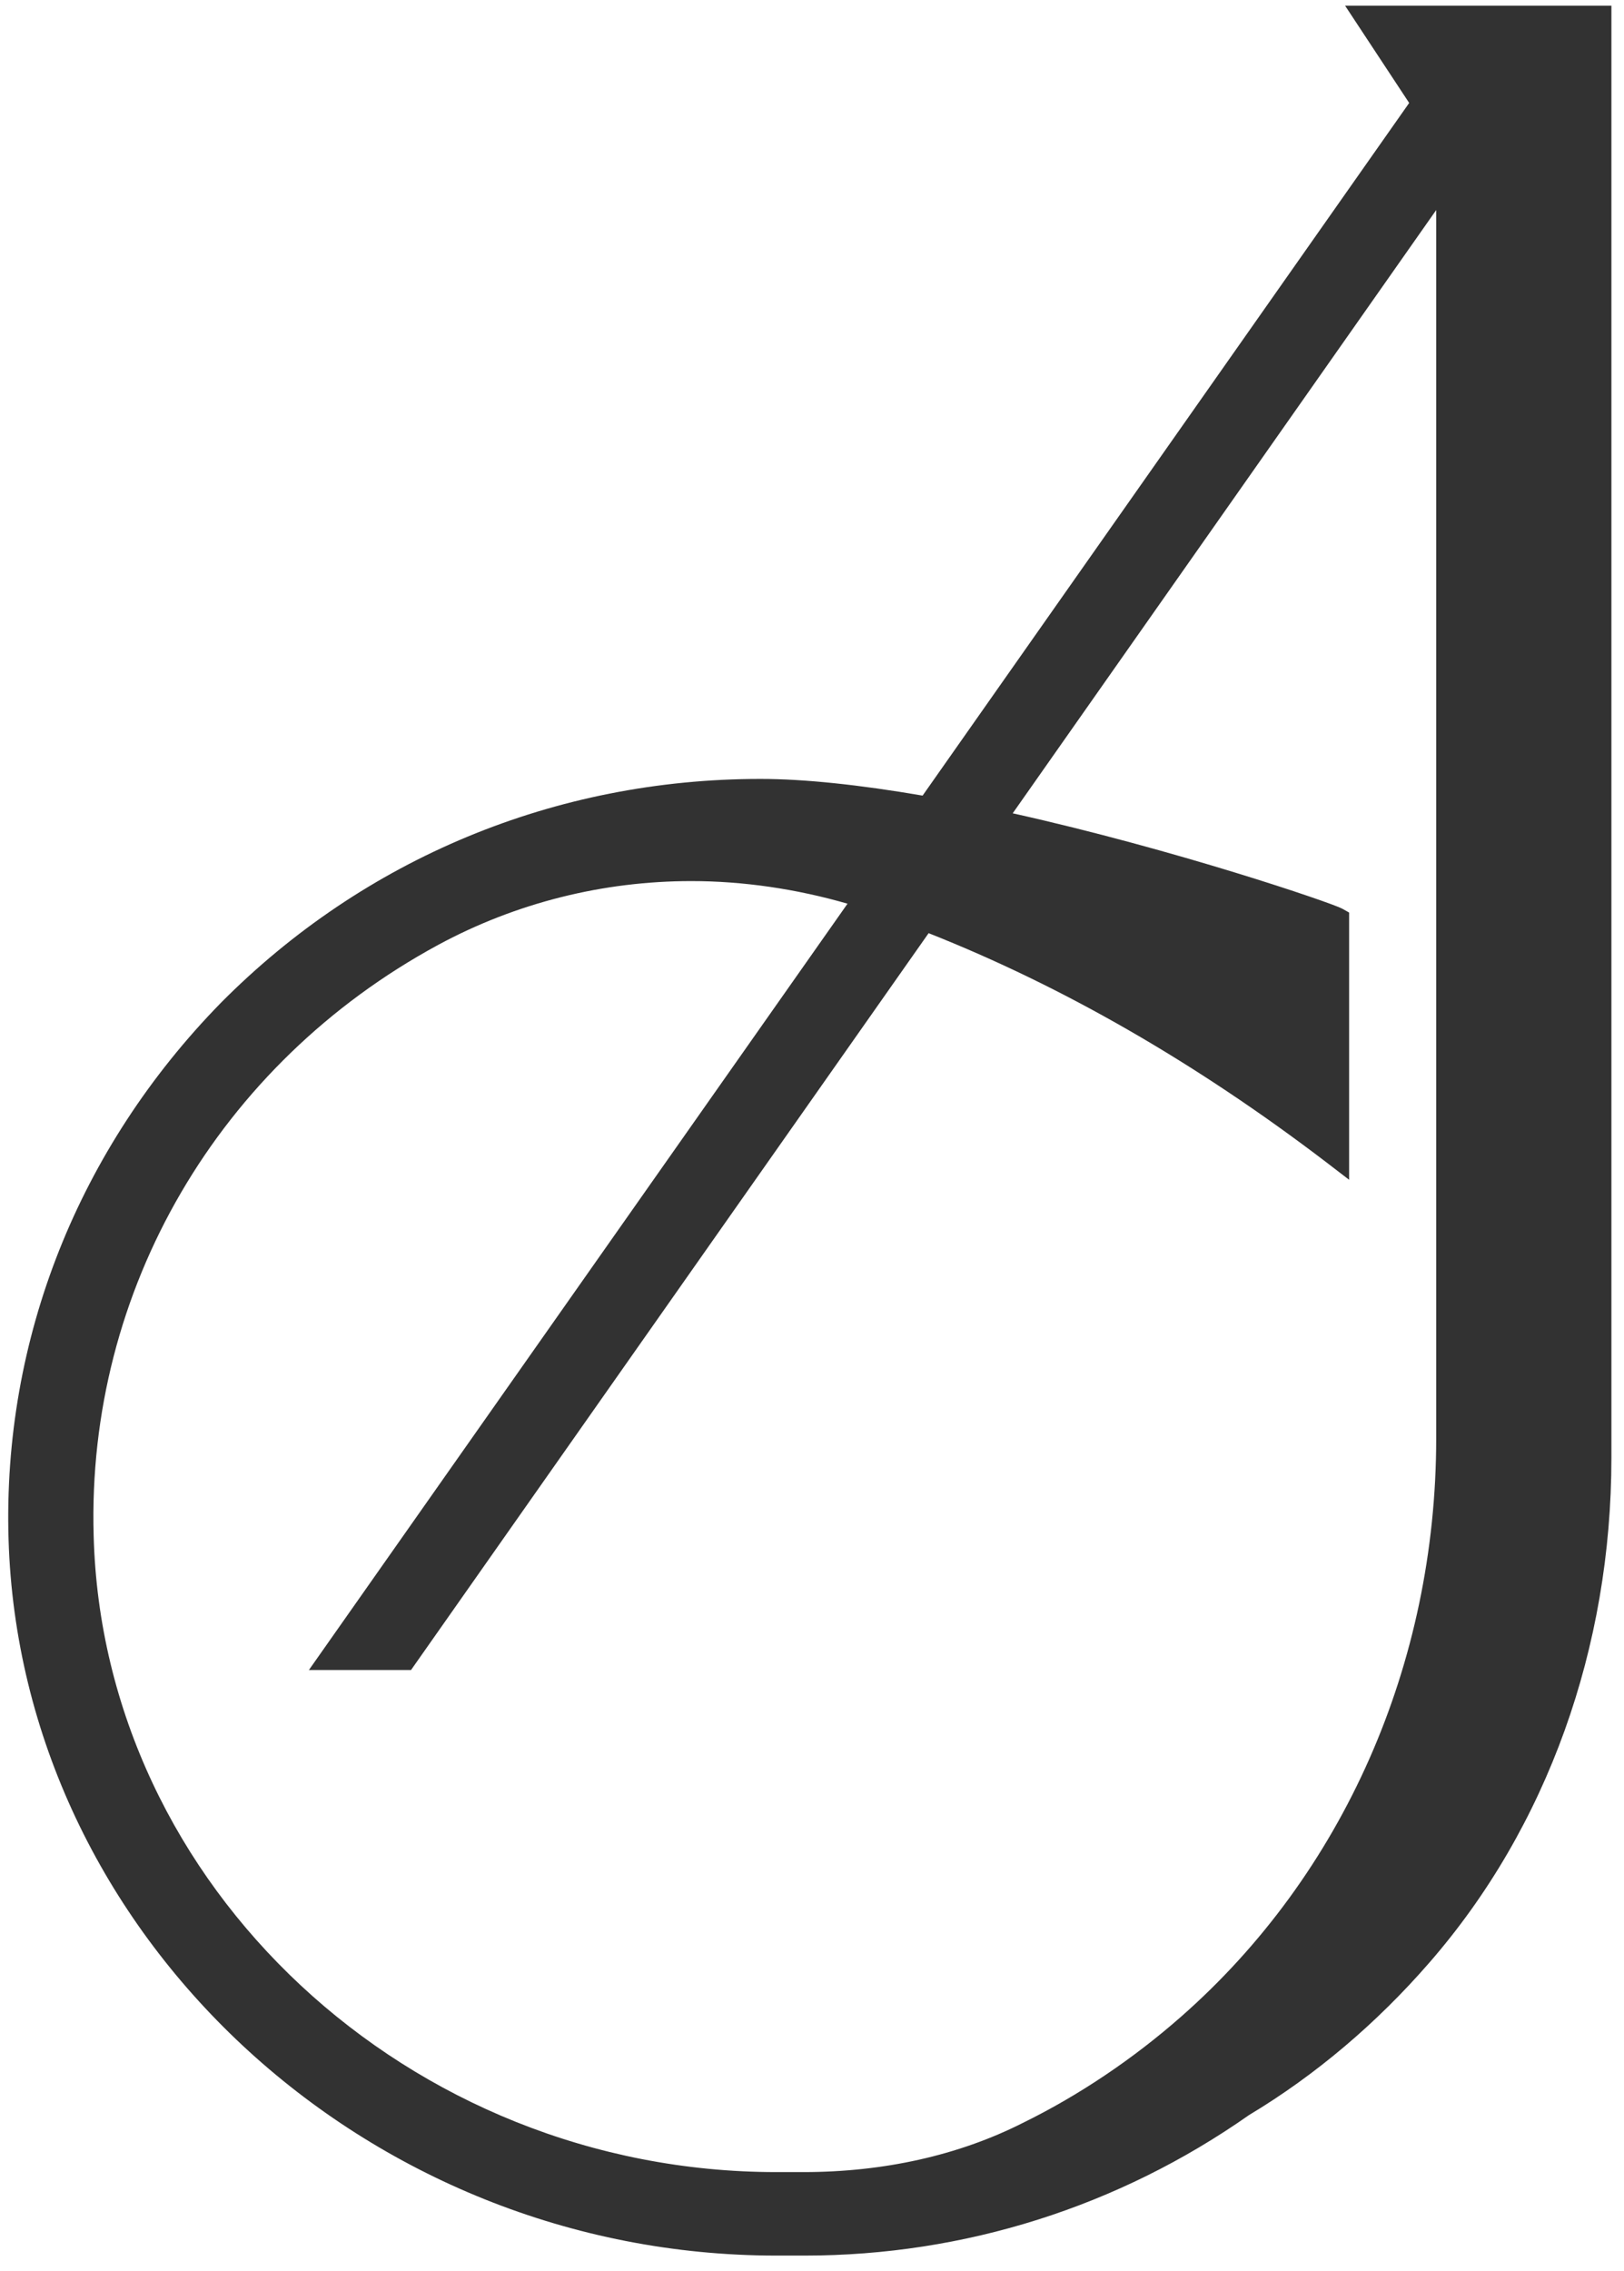 <svg width="78" height="109" viewBox="0 0 78 109" fill="none" xmlns="http://www.w3.org/2000/svg">
<path d="M56.718 96.813C54.41 98.841 51.814 100.586 49.121 101.907C46.044 103.463 42.437 104.265 38.59 104.265H37.292C19.645 104.265 4.931 90.541 4.498 73.704C4.162 61.914 10.509 51.066 21.039 45.36C24.79 43.332 28.973 42.294 33.205 42.294C35.705 42.294 38.254 42.672 40.706 43.379L14.836 80.165H19.741L44.601 44.794C51.044 47.341 57.44 51.019 63.691 55.783L64.797 56.632V43.804L64.46 43.615C63.931 43.332 56.478 40.785 48.64 39.04L68.98 10.083V69.035C68.98 79.882 64.508 89.975 56.718 96.813ZM64.604 0.273L67.682 4.942L44.312 38.191C41.283 37.672 38.639 37.39 36.523 37.39C26.665 37.39 17.481 41.21 10.605 48.142C3.777 55.122 0.122 64.272 0.411 73.893C0.988 92.852 17.529 108.273 37.292 108.273H38.639C46.332 108.273 53.737 105.915 59.988 101.529C63.21 99.596 66.143 97.096 68.644 94.219C74.318 87.711 77.395 79.08 77.395 69.978V0.273H64.604Z" fill="#323232"></path>
</svg>
